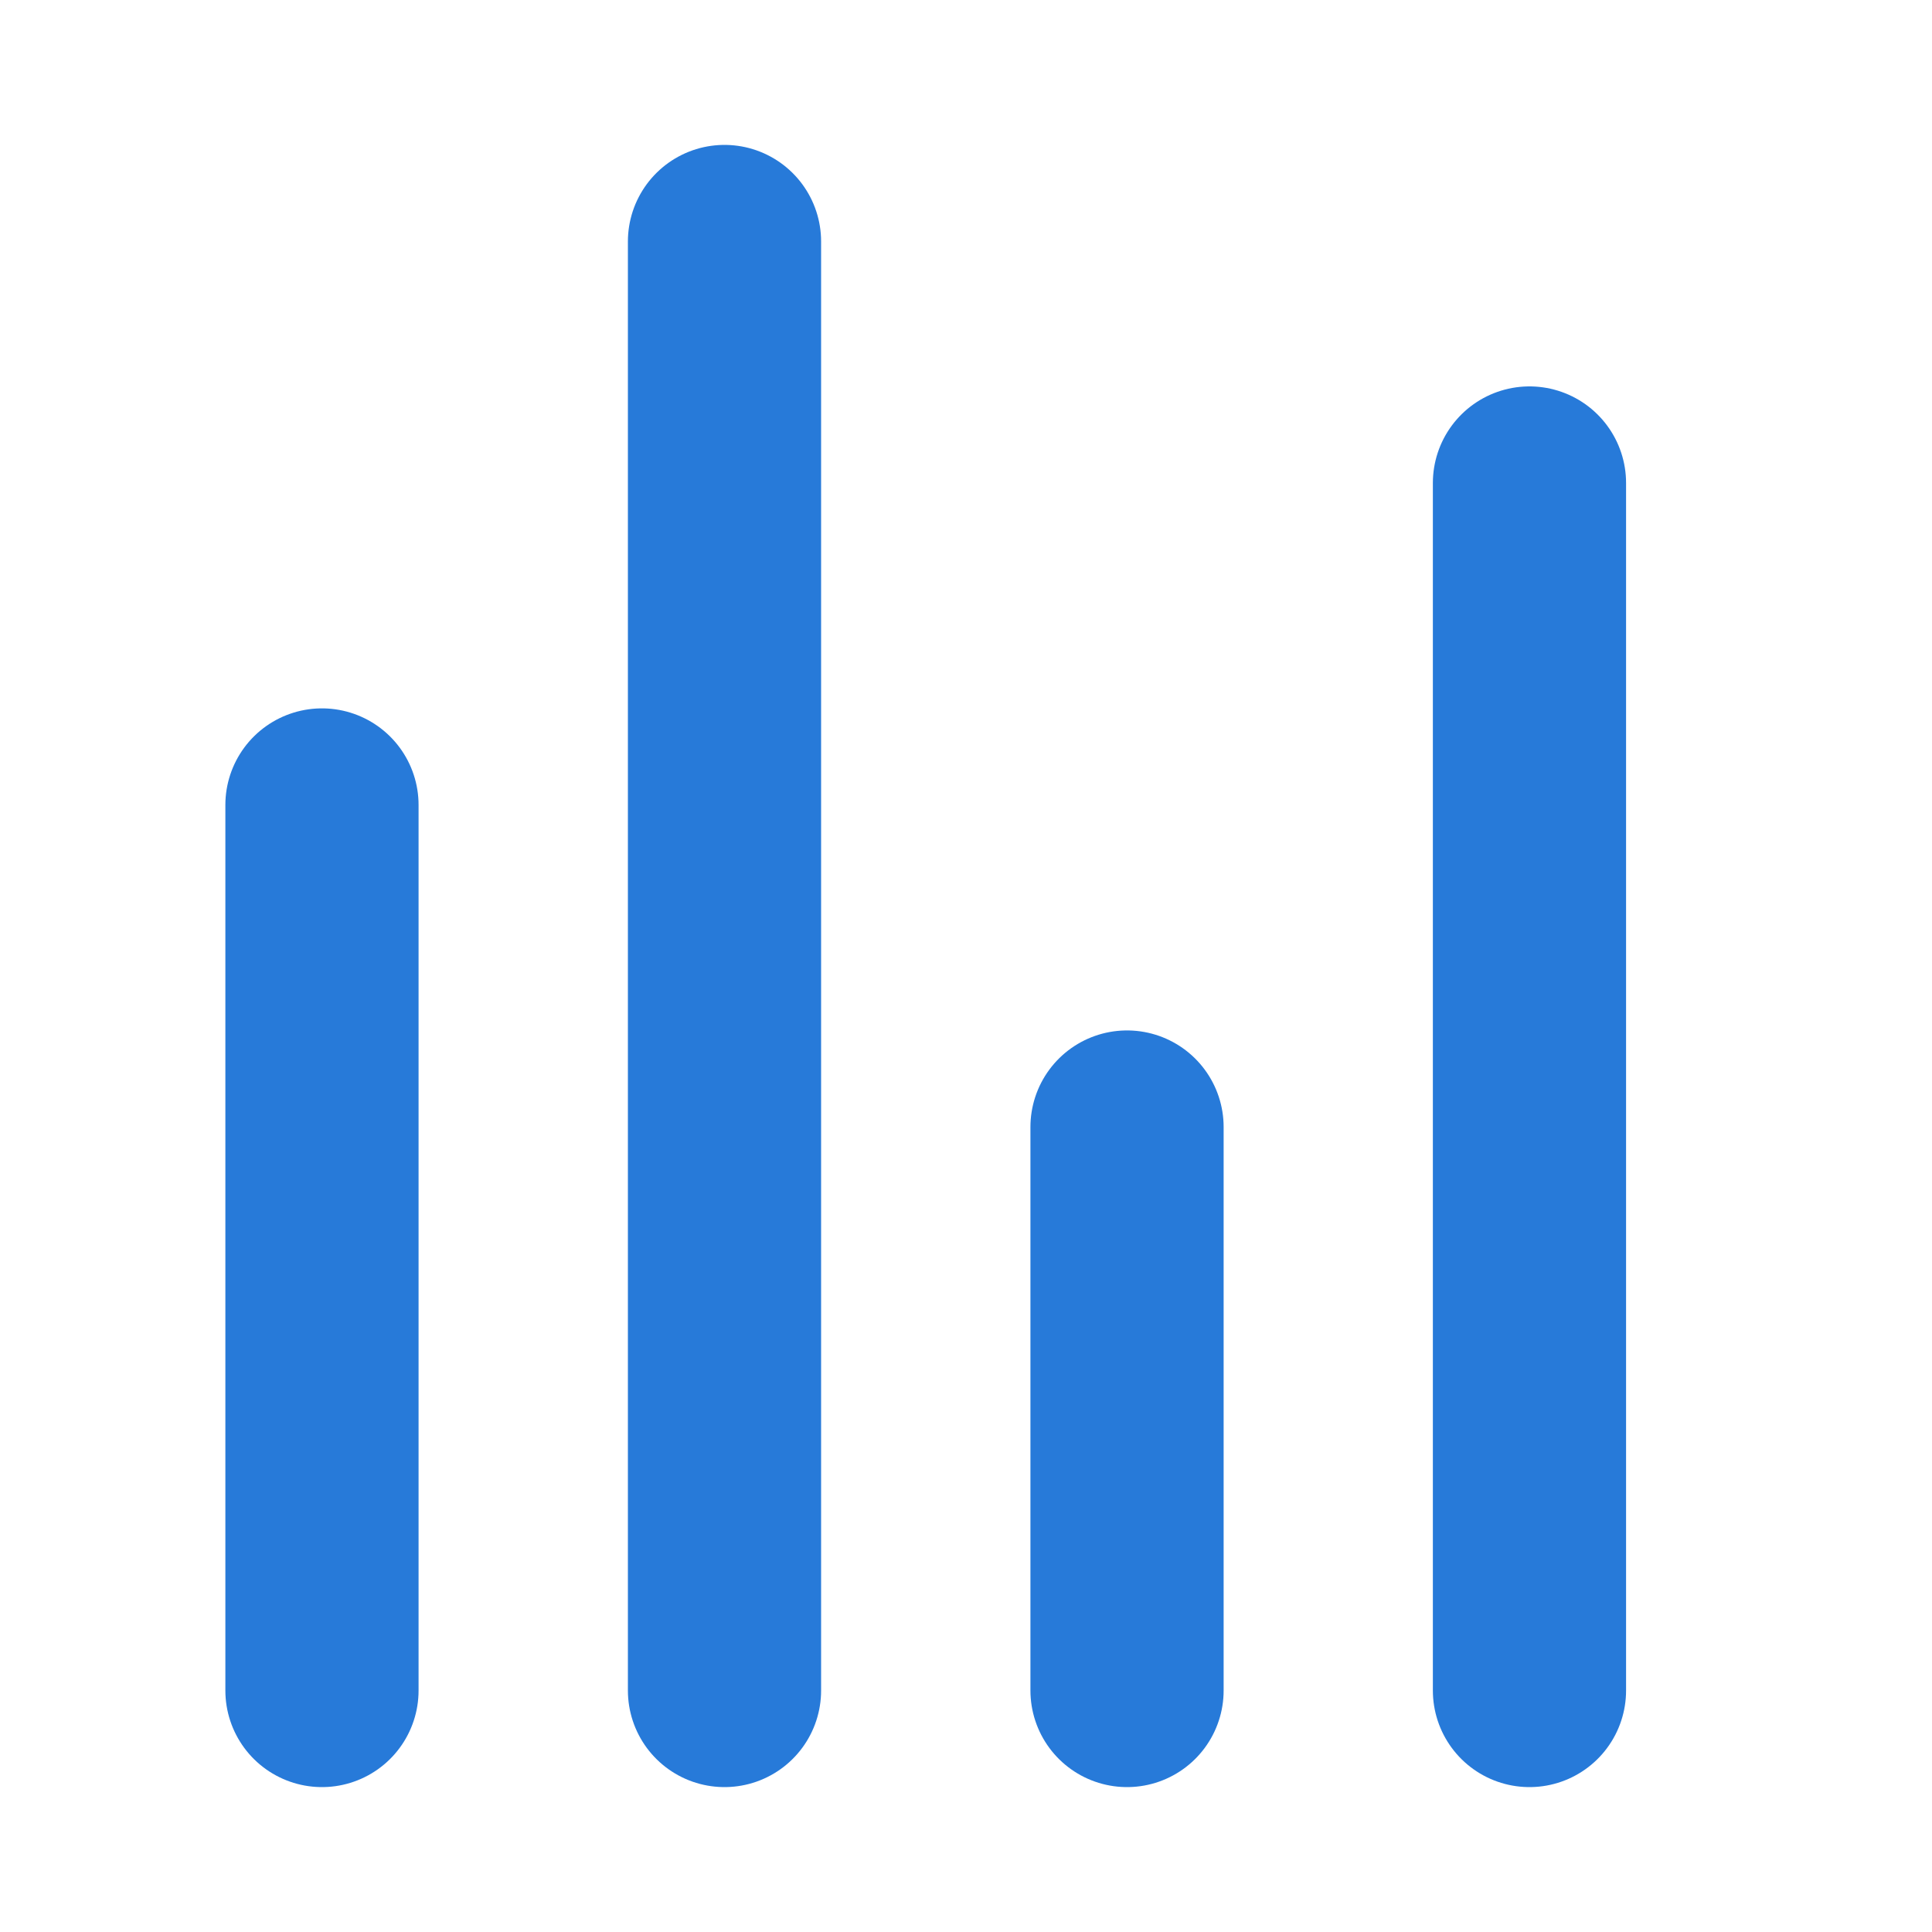 <svg width="20" height="20" viewBox="0 0 20 20" fill="none" xmlns="http://www.w3.org/2000/svg">
    <path d="M3.333 8.333L3.333 17.5" stroke="#277AD9" stroke-width="2" stroke-linecap="round"/>
    <path d="M7.5 2.5L7.5 17.5" stroke="#277AD9" stroke-width="2" stroke-linecap="round"/>
    <path d="M11.667 11.667L11.667 17.5" stroke="#277AD9" stroke-width="2" stroke-linecap="round"/>
    <path d="M15.833 5L15.833 17.5" stroke="#277AD9" stroke-width="2" stroke-linecap="round"/>
</svg>
    